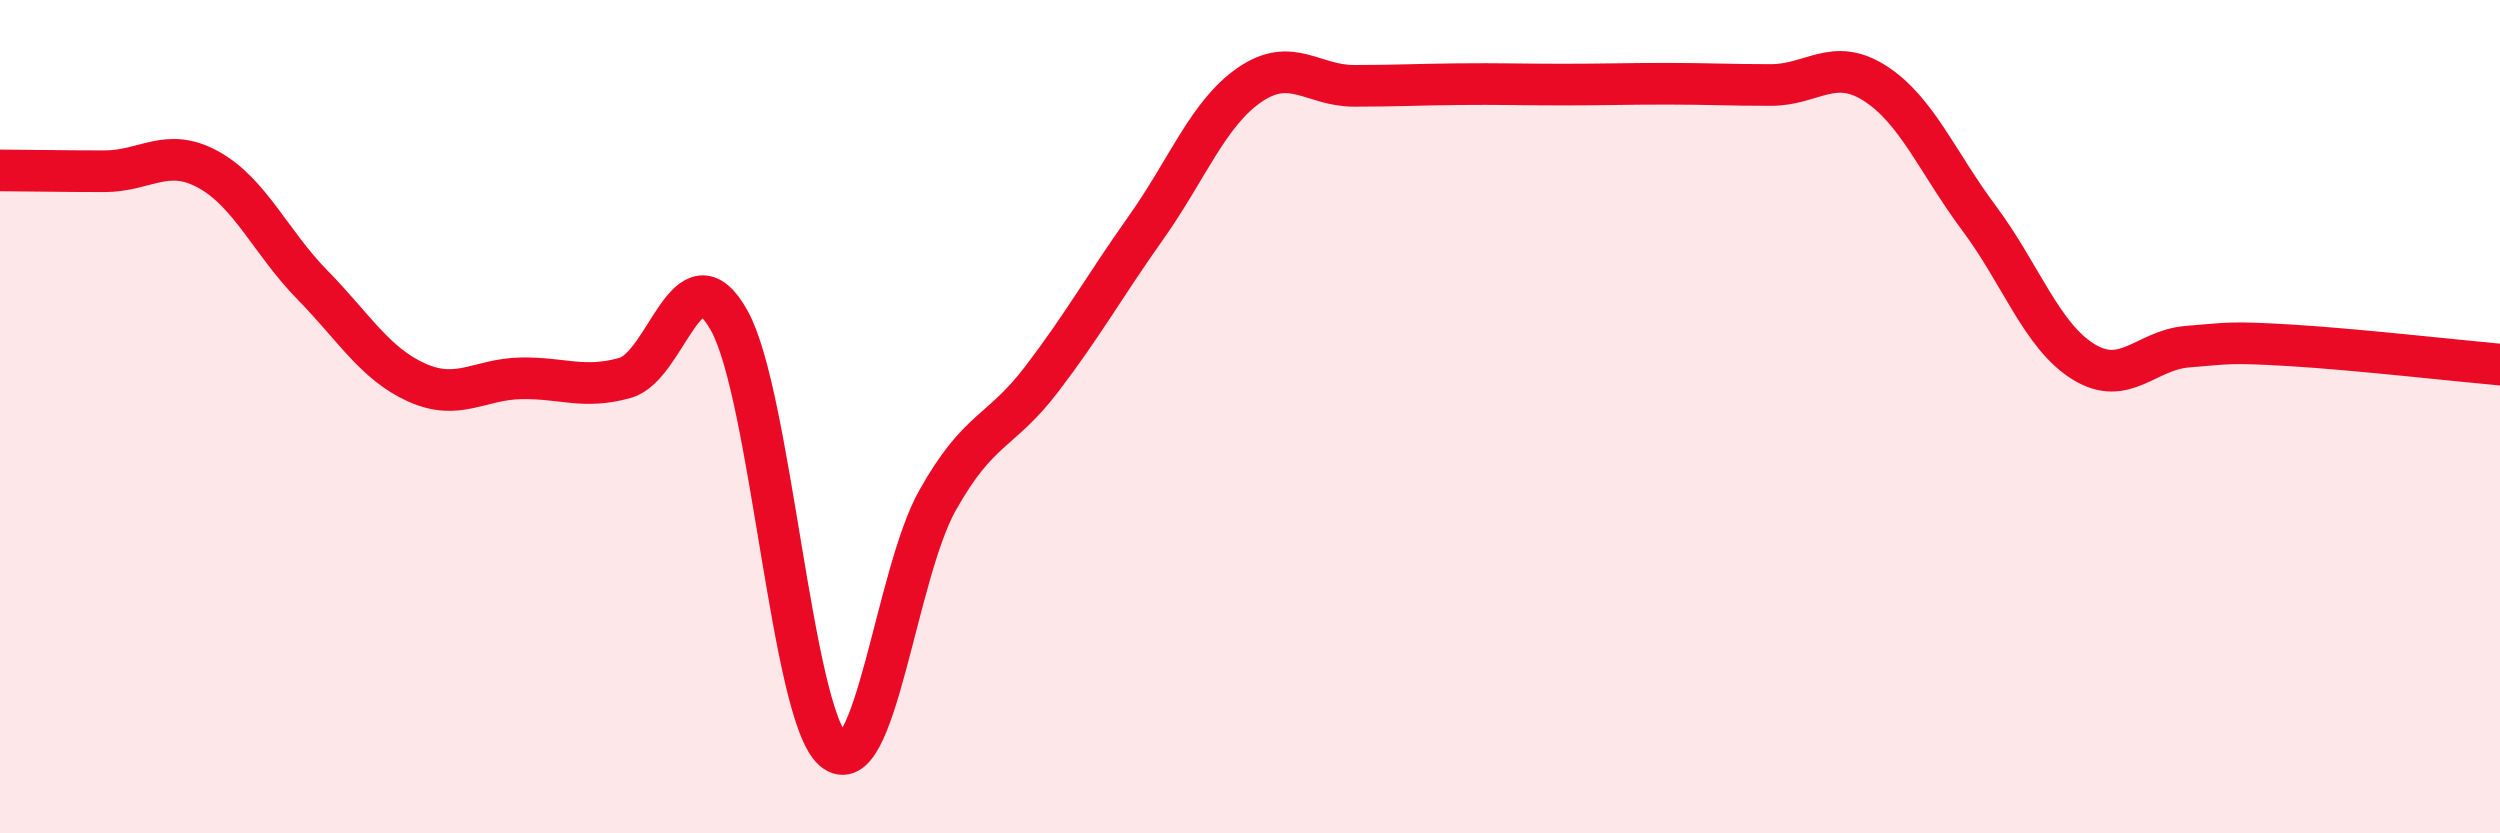 
    <svg width="60" height="20" viewBox="0 0 60 20" xmlns="http://www.w3.org/2000/svg">
      <path
        d="M 0,4.09 C 0.5,4.09 1.5,4.11 2.5,4.11 C 3.5,4.11 4,3.52 5,4.07 C 6,4.62 6.5,5.82 7.5,6.84 C 8.5,7.86 9,8.73 10,9.18 C 11,9.63 11.5,9.1 12.5,9.08 C 13.5,9.06 14,9.35 15,9.07 C 16,8.79 16.5,5.9 17.5,7.69 C 18.5,9.48 19,17.14 20,18 C 21,18.86 21.5,13.79 22.5,12.01 C 23.5,10.23 24,10.41 25,9.1 C 26,7.79 26.5,6.88 27.5,5.47 C 28.5,4.06 29,2.71 30,2.03 C 31,1.35 31.5,2.06 32.5,2.06 C 33.5,2.06 34,2.03 35,2.02 C 36,2.01 36.5,2.03 37.5,2.03 C 38.5,2.03 39,2.01 40,2.01 C 41,2.01 41.5,2.04 42.5,2.04 C 43.5,2.04 44,1.36 45,2 C 46,2.64 46.5,3.9 47.5,5.24 C 48.5,6.58 49,8.06 50,8.68 C 51,9.3 51.5,8.4 52.5,8.32 C 53.5,8.24 53.5,8.2 55,8.29 C 56.5,8.38 59,8.66 60,8.75L60 20L0 20Z"
        fill="#EB0A25"
        opacity="0.1"
        stroke-linecap="round"
        stroke-linejoin="round"
      />
      <path
        d="M 0,4.09 C 0.5,4.09 1.5,4.11 2.5,4.11 C 3.5,4.11 4,3.52 5,4.07 C 6,4.62 6.5,5.82 7.5,6.84 C 8.5,7.86 9,8.73 10,9.18 C 11,9.63 11.5,9.1 12.5,9.08 C 13.5,9.06 14,9.35 15,9.07 C 16,8.79 16.5,5.9 17.5,7.69 C 18.5,9.48 19,17.14 20,18 C 21,18.86 21.5,13.79 22.5,12.01 C 23.5,10.23 24,10.41 25,9.1 C 26,7.79 26.5,6.88 27.5,5.47 C 28.5,4.06 29,2.71 30,2.03 C 31,1.35 31.5,2.06 32.5,2.06 C 33.5,2.06 34,2.03 35,2.02 C 36,2.01 36.5,2.03 37.5,2.03 C 38.5,2.03 39,2.01 40,2.01 C 41,2.01 41.5,2.04 42.5,2.04 C 43.5,2.04 44,1.36 45,2 C 46,2.64 46.5,3.9 47.5,5.24 C 48.5,6.58 49,8.06 50,8.68 C 51,9.3 51.5,8.4 52.5,8.32 C 53.5,8.24 53.5,8.2 55,8.29 C 56.5,8.38 59,8.66 60,8.75"
        stroke="#EB0A25"
        stroke-width="1"
        fill="none"
        stroke-linecap="round"
        stroke-linejoin="round"
      />
    </svg>
  